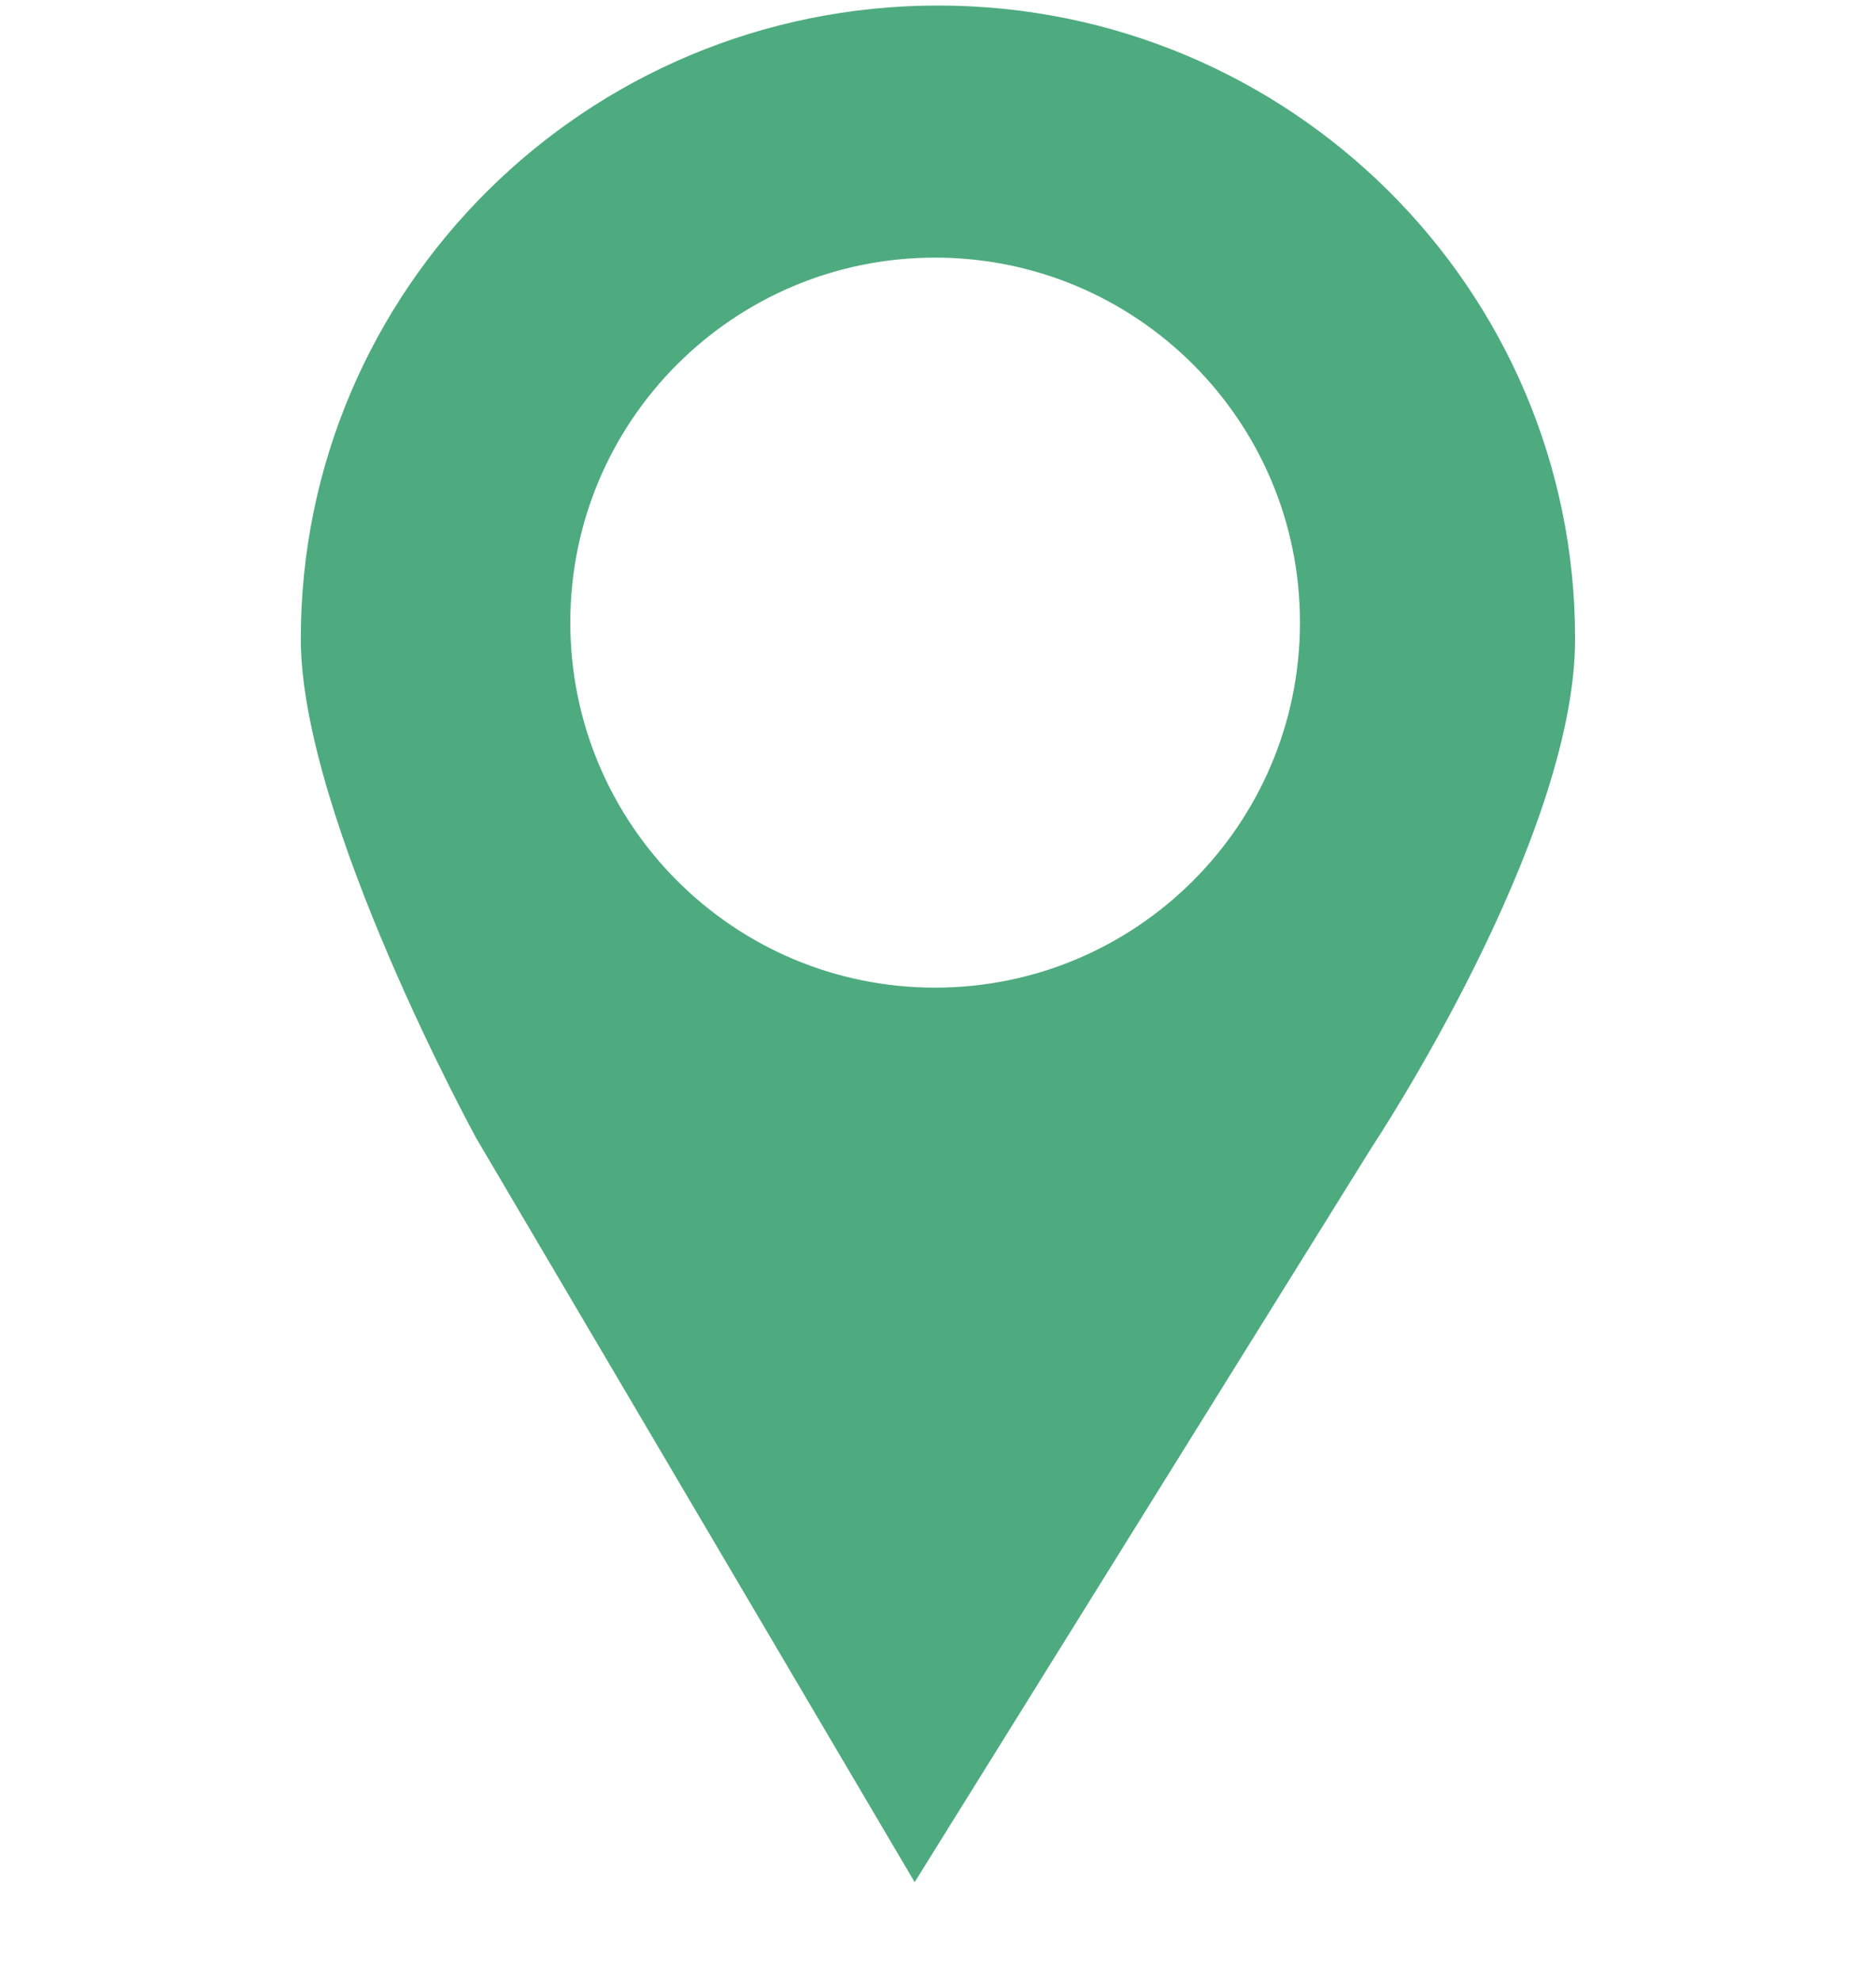 <?xml version="1.0" encoding="UTF-8"?> <svg xmlns="http://www.w3.org/2000/svg" width="18" height="19" viewBox="0 0 18 19" fill="none"> <g clip-path="url(#clip0)"> <path d="M9.001 0.053C5.624 0.053 2.886 2.772 2.886 6.127C2.886 7.843 4.57 10.918 4.57 10.918L8.776 18.053L13.164 11.001C13.164 11.001 15.113 8.068 15.113 6.127C15.114 2.772 12.376 0.053 9.001 0.053ZM8.972 9.473C7.038 9.473 5.472 7.906 5.472 5.97C5.472 4.037 7.038 2.471 8.972 2.471C10.905 2.471 12.473 4.037 12.473 5.97C12.473 7.906 10.905 9.473 8.972 9.473Z" fill="#4EAB7F"></path> </g> <defs> <clipPath id="clip0"> <rect width="18" height="18" fill="white" transform="translate(0 0.053)"></rect> </clipPath> </defs> </svg> 